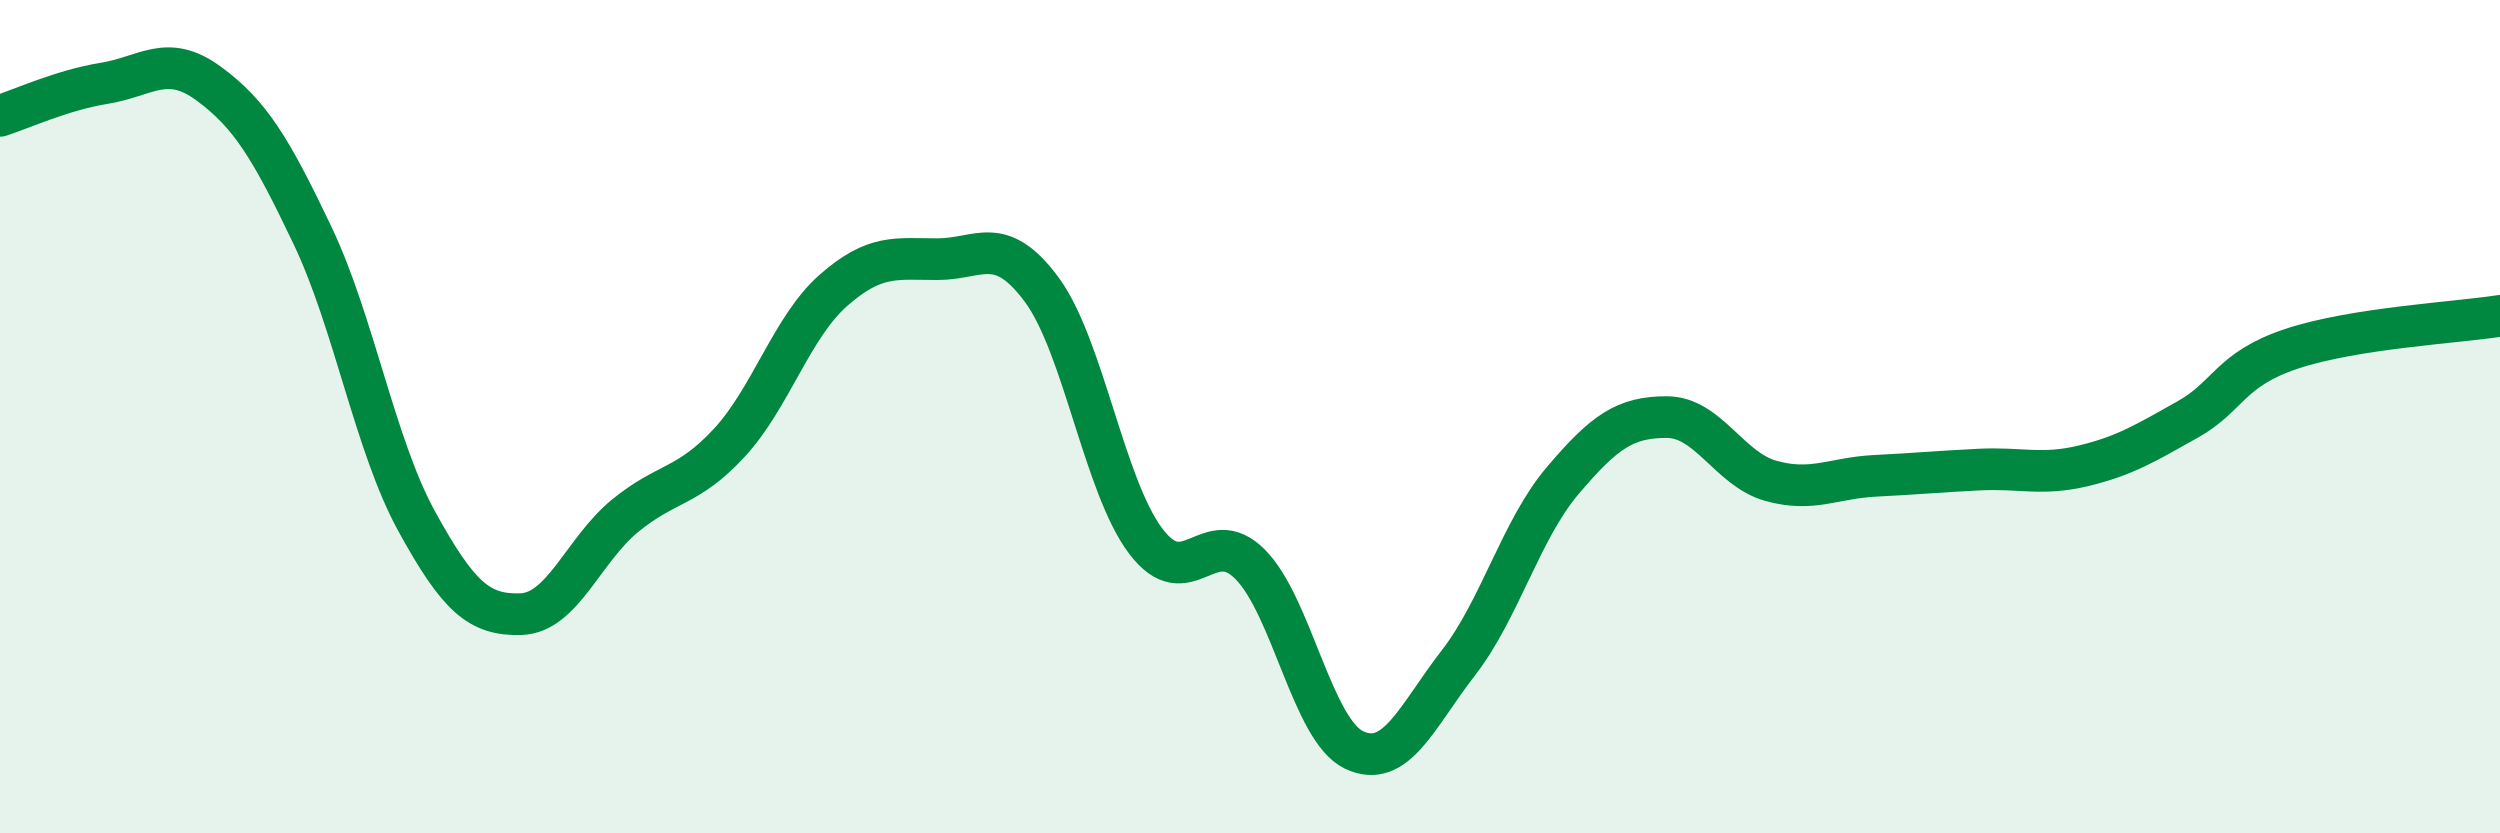 
    <svg width="60" height="20" viewBox="0 0 60 20" xmlns="http://www.w3.org/2000/svg">
      <path
        d="M 0,2.78 C 0.5,2.62 1.5,2.16 2.5,2 C 3.5,1.84 4,1.27 5,2 C 6,2.73 6.5,3.55 7.5,5.65 C 8.5,7.75 9,10.69 10,12.51 C 11,14.33 11.5,14.77 12.5,14.74 C 13.5,14.71 14,13.2 15,12.38 C 16,11.56 16.5,11.71 17.5,10.63 C 18.5,9.55 19,7.85 20,6.97 C 21,6.09 21.5,6.22 22.5,6.22 C 23.5,6.22 24,5.6 25,6.95 C 26,8.3 26.5,11.67 27.5,12.99 C 28.5,14.31 29,12.54 30,13.54 C 31,14.54 31.5,17.53 32.5,18 C 33.5,18.47 34,17.2 35,15.91 C 36,14.62 36.5,12.72 37.5,11.54 C 38.5,10.36 39,10.01 40,10.01 C 41,10.01 41.5,11.26 42.5,11.54 C 43.5,11.82 44,11.47 45,11.42 C 46,11.37 46.5,11.32 47.5,11.27 C 48.5,11.22 49,11.42 50,11.18 C 51,10.94 51.5,10.63 52.5,10.07 C 53.5,9.51 53.5,8.87 55,8.37 C 56.5,7.87 59,7.74 60,7.58L60 20L0 20Z"
        fill="#008740"
        opacity="0.1"
        stroke-linecap="round"
        stroke-linejoin="round"
      />
      <path
        d="M 0,2.78 C 0.5,2.62 1.5,2.16 2.5,2 C 3.5,1.84 4,1.27 5,2 C 6,2.73 6.5,3.55 7.5,5.65 C 8.5,7.75 9,10.69 10,12.51 C 11,14.33 11.5,14.77 12.5,14.74 C 13.5,14.71 14,13.2 15,12.38 C 16,11.56 16.5,11.71 17.5,10.63 C 18.5,9.55 19,7.85 20,6.97 C 21,6.09 21.5,6.22 22.5,6.22 C 23.5,6.22 24,5.6 25,6.95 C 26,8.3 26.5,11.67 27.5,12.99 C 28.5,14.31 29,12.54 30,13.54 C 31,14.54 31.5,17.53 32.5,18 C 33.5,18.47 34,17.2 35,15.91 C 36,14.62 36.5,12.72 37.5,11.54 C 38.5,10.36 39,10.01 40,10.01 C 41,10.01 41.5,11.26 42.5,11.54 C 43.5,11.82 44,11.47 45,11.42 C 46,11.37 46.5,11.32 47.5,11.27 C 48.5,11.22 49,11.42 50,11.18 C 51,10.94 51.5,10.63 52.5,10.07 C 53.5,9.51 53.5,8.87 55,8.37 C 56.5,7.87 59,7.74 60,7.58"
        stroke="#008740"
        stroke-width="1"
        fill="none"
        stroke-linecap="round"
        stroke-linejoin="round"
      />
    </svg>
  